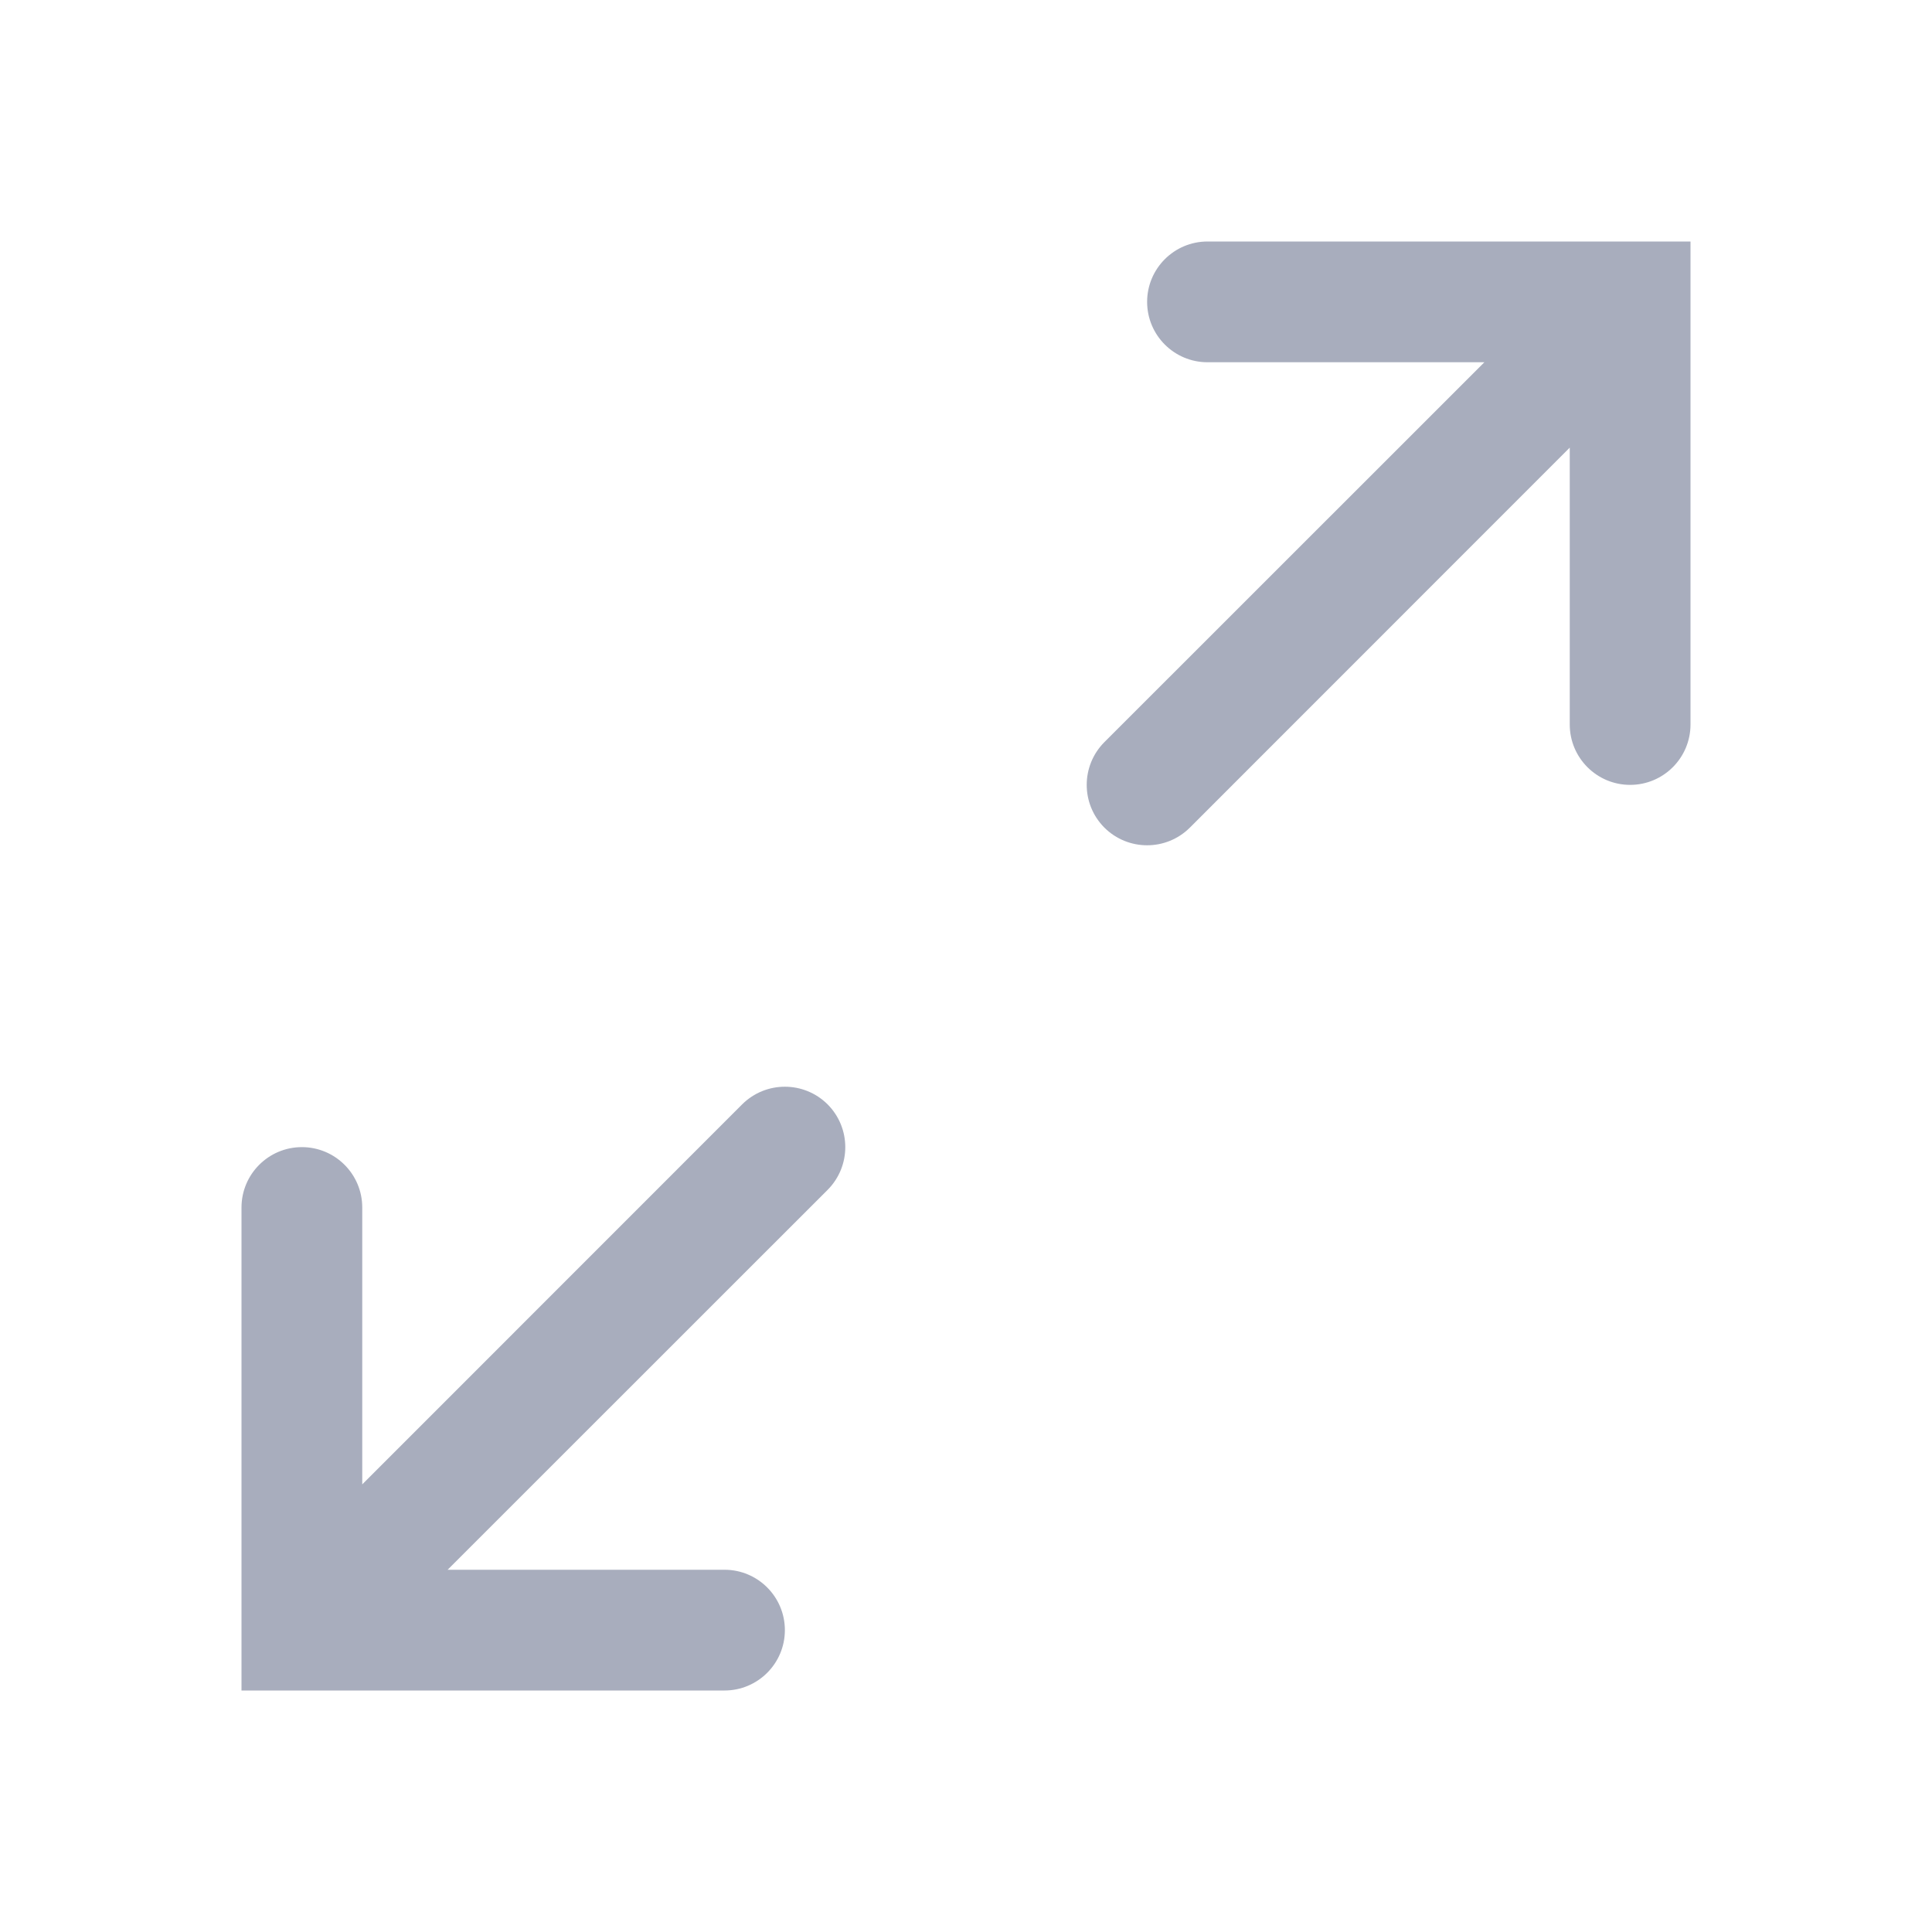 <!-- Copyright 2000-2022 JetBrains s.r.o. and contributors. Use of this source code is governed by the Apache 2.0 license. --> 
<svg width="16" height="16" viewBox="0 0 16 16" fill="none" xmlns="http://www.w3.org/2000/svg"> 
 <path fill-rule="evenodd" clip-rule="evenodd" d="M13 6C13 6.276 13.224 6.5 13.5 6.5C13.776 6.5 14 6.276 14 6V2.5V2H13.5H10C9.724 2 9.5 2.224 9.5 2.5C9.5 2.776 9.724 3 10 3H12.293L9.146 6.146C8.951 6.342 8.951 6.658 9.146 6.854C9.342 7.049 9.658 7.049 9.854 6.854L13 3.707V6ZM6.854 9.854C7.049 9.658 7.049 9.342 6.854 9.146C6.658 8.951 6.342 8.951 6.146 9.146L3 12.293V10C3 9.724 2.776 9.5 2.5 9.5C2.224 9.5 2 9.724 2 10V13.5V14H2.5H6C6.276 14 6.5 13.776 6.5 13.5C6.5 13.224 6.276 13 6 13H3.707L6.854 9.854Z" fill="#A8ADBD" /> 
</svg>